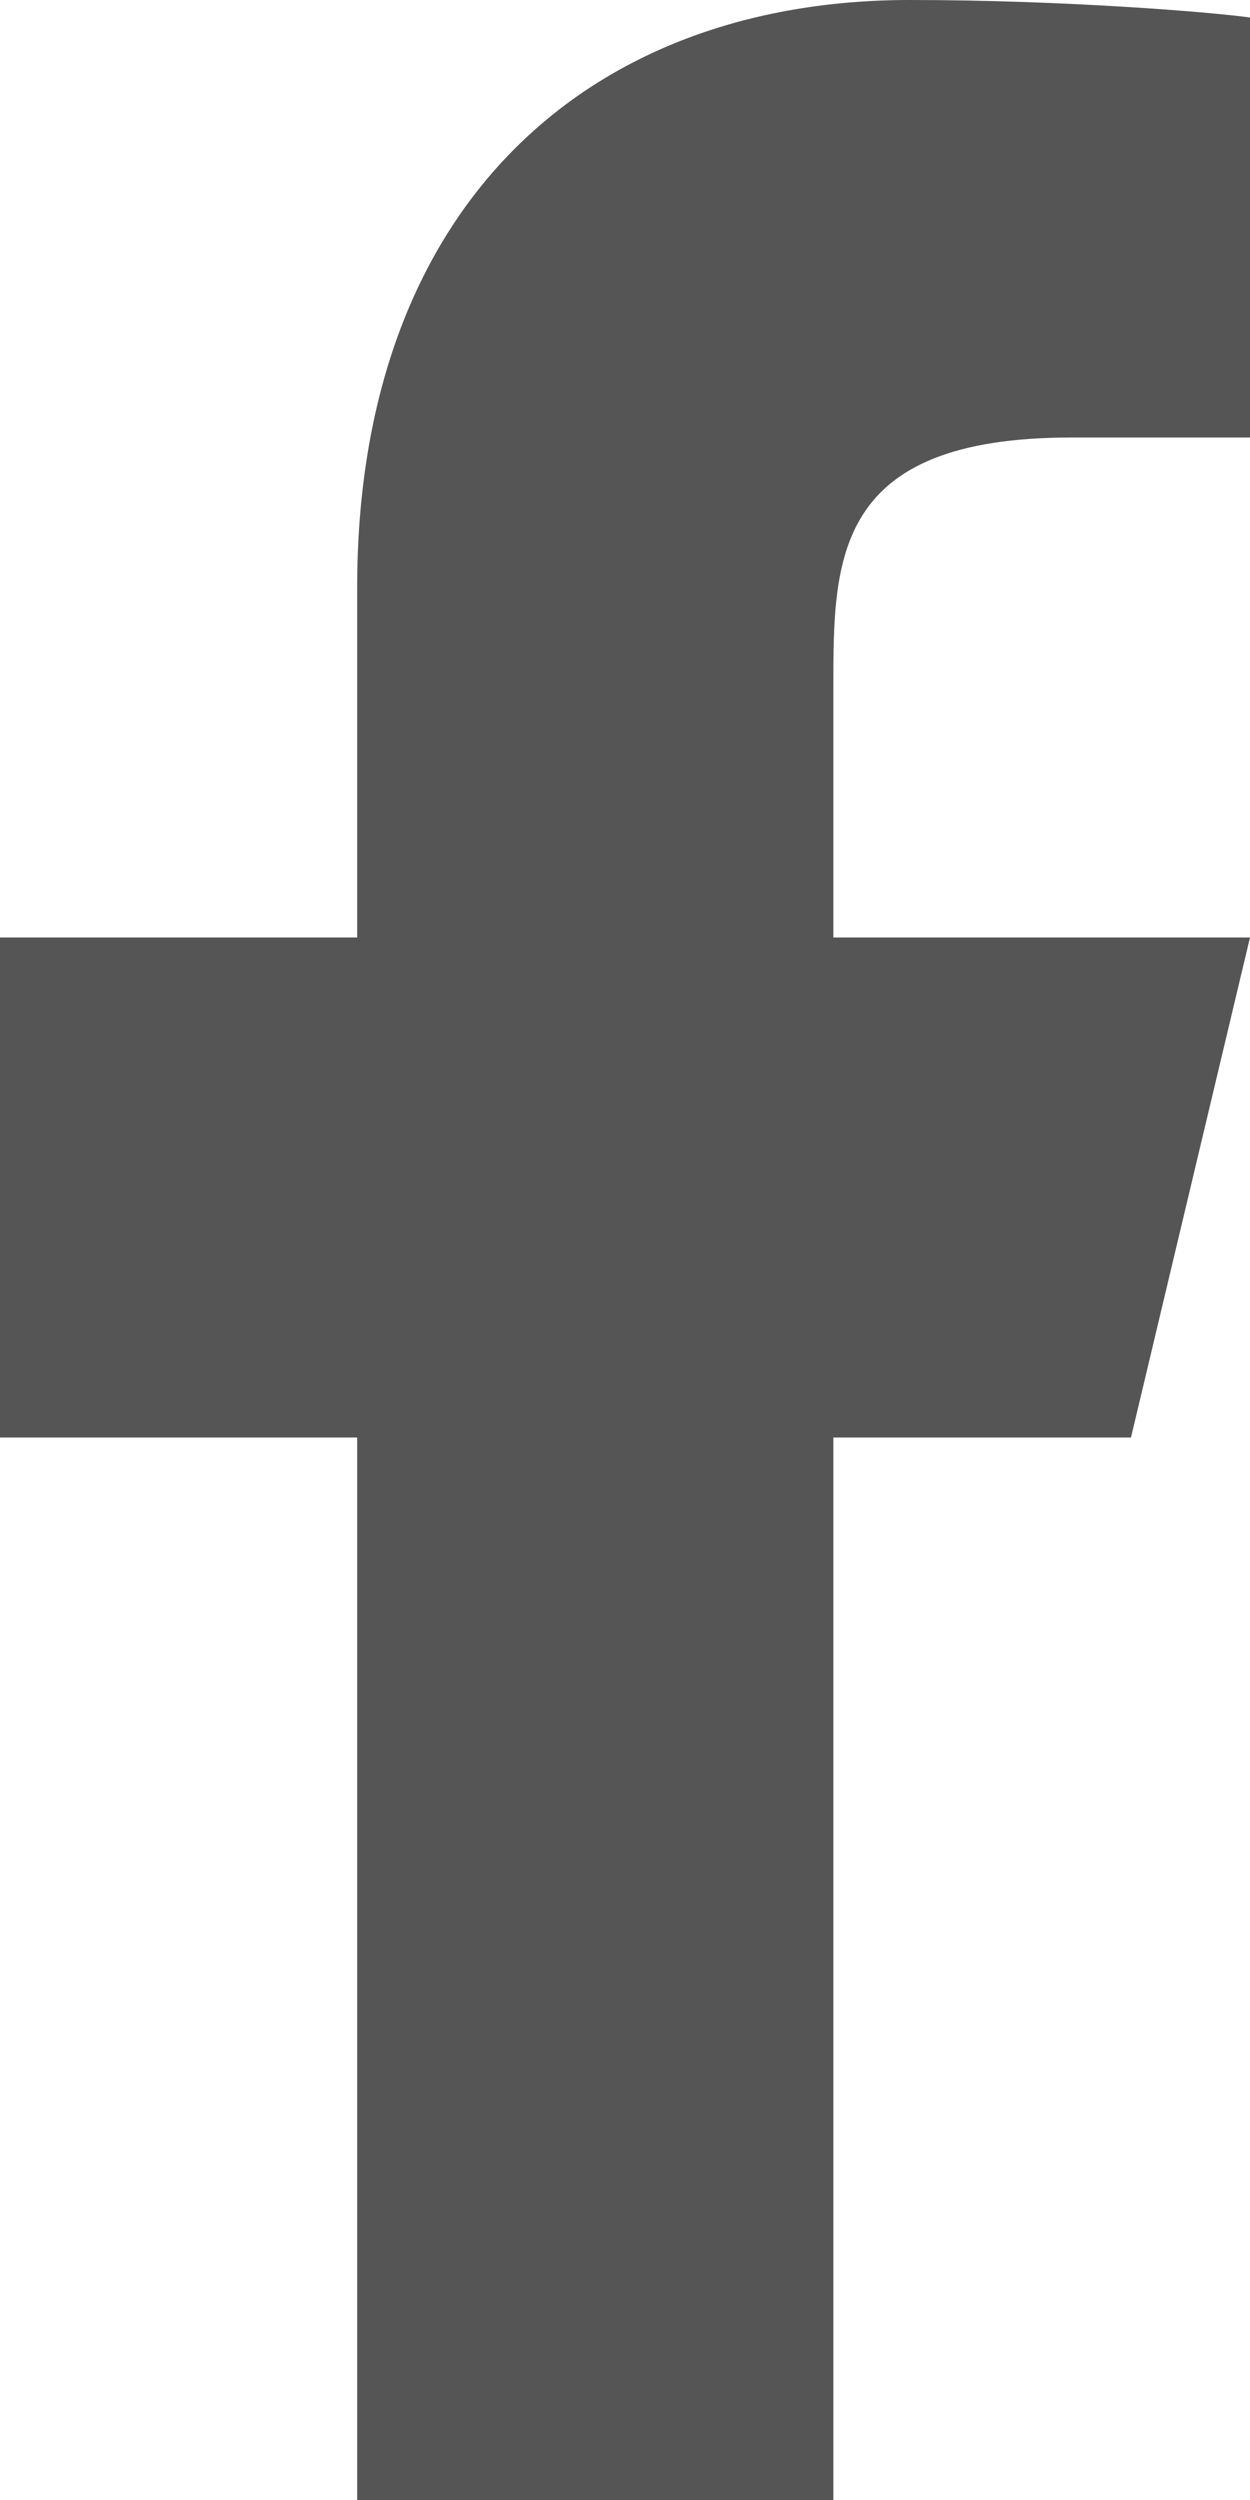 <svg width="19" height="38" viewBox="0 0 19 38" fill="none" xmlns="http://www.w3.org/2000/svg">
<path d="M12.667 21.85H17.191L19 14.25H12.667V10.45C12.667 8.494 12.667 6.65 16.286 6.65H19V0.266C18.411 0.184 16.183 0 13.83 0C8.918 0 5.429 3.148 5.429 8.929V14.25H0V21.85H5.429V38H12.667V21.85Z" fill="#555555"/>
</svg>

